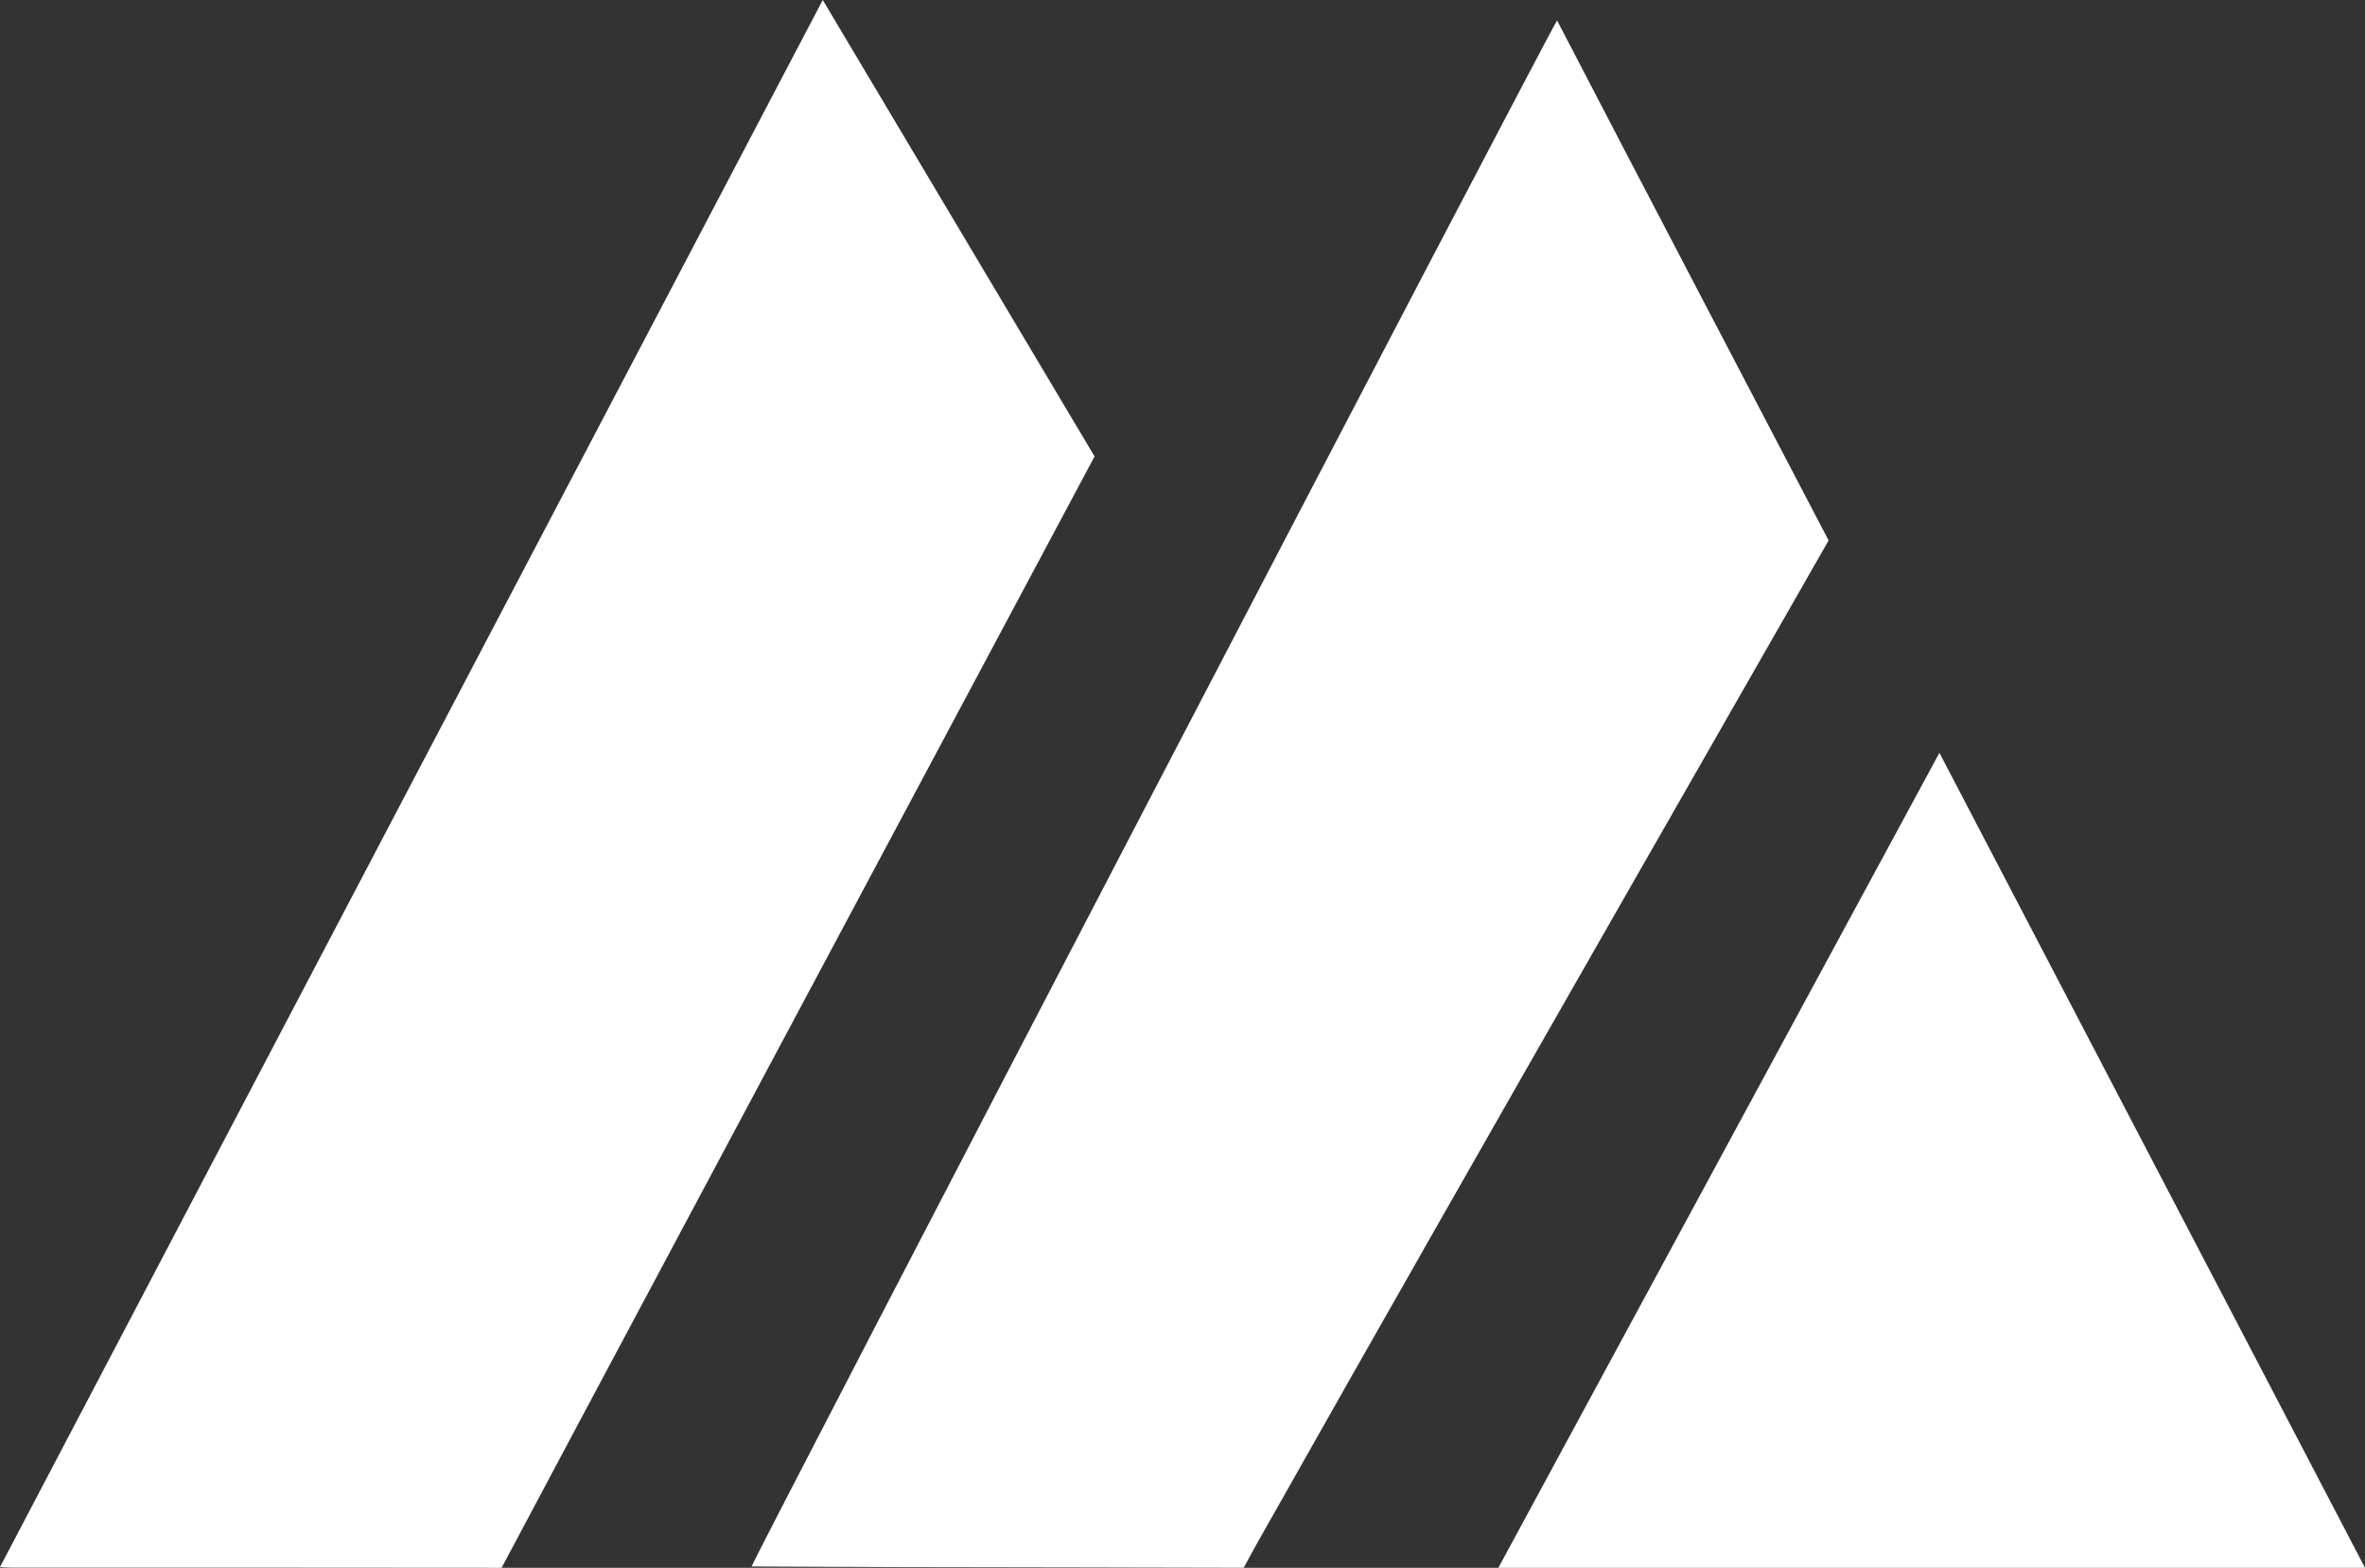 <svg xmlns="http://www.w3.org/2000/svg" id="Layer_2" viewBox="0 0 1181.64 783.56"><rect x="0" y="0" width="1181.64" height="783.56" fill="#333333" stroke="none"/><defs><style>      .cls-1 {        fill: #fff;      }    </style></defs><g id="Layer_1-2" data-name="Layer_1"><g><path class="cls-1" d="M777.98,10.24c42.89,82.64,94.05,180.17,135.66,259.87-7.64,13.58-185.82,324.24-274.85,482.27-5.84,10.37-11.82,20.66-17.39,31.17-57.35-.18-114.71-.22-172.06-.34-22.76-.05-45.51-.19-68.27-.29-1.82,0-3.65,0-5.54,0,.79-3.87,397.61-765.75,402.46-772.69Z"></path><path class="cls-1" d="M411.08,0c45.65,76.68,90.67,152.29,135.81,228.12-83.06,155.67-280.71,525.89-296.27,555.44-81.68-.11-163.36-.08-245.05-.09-1.61,0-3.22-.14-5.59-.25C137.06,522.08,273.81,261.54,411.08,0Z"></path><path class="cls-1" d="M1181.64,783.56h-433c73.47-135.8,146.67-271.09,220.37-407.31,71.02,136.04,141.64,271.33,212.63,407.31Z"></path></g></g></svg>